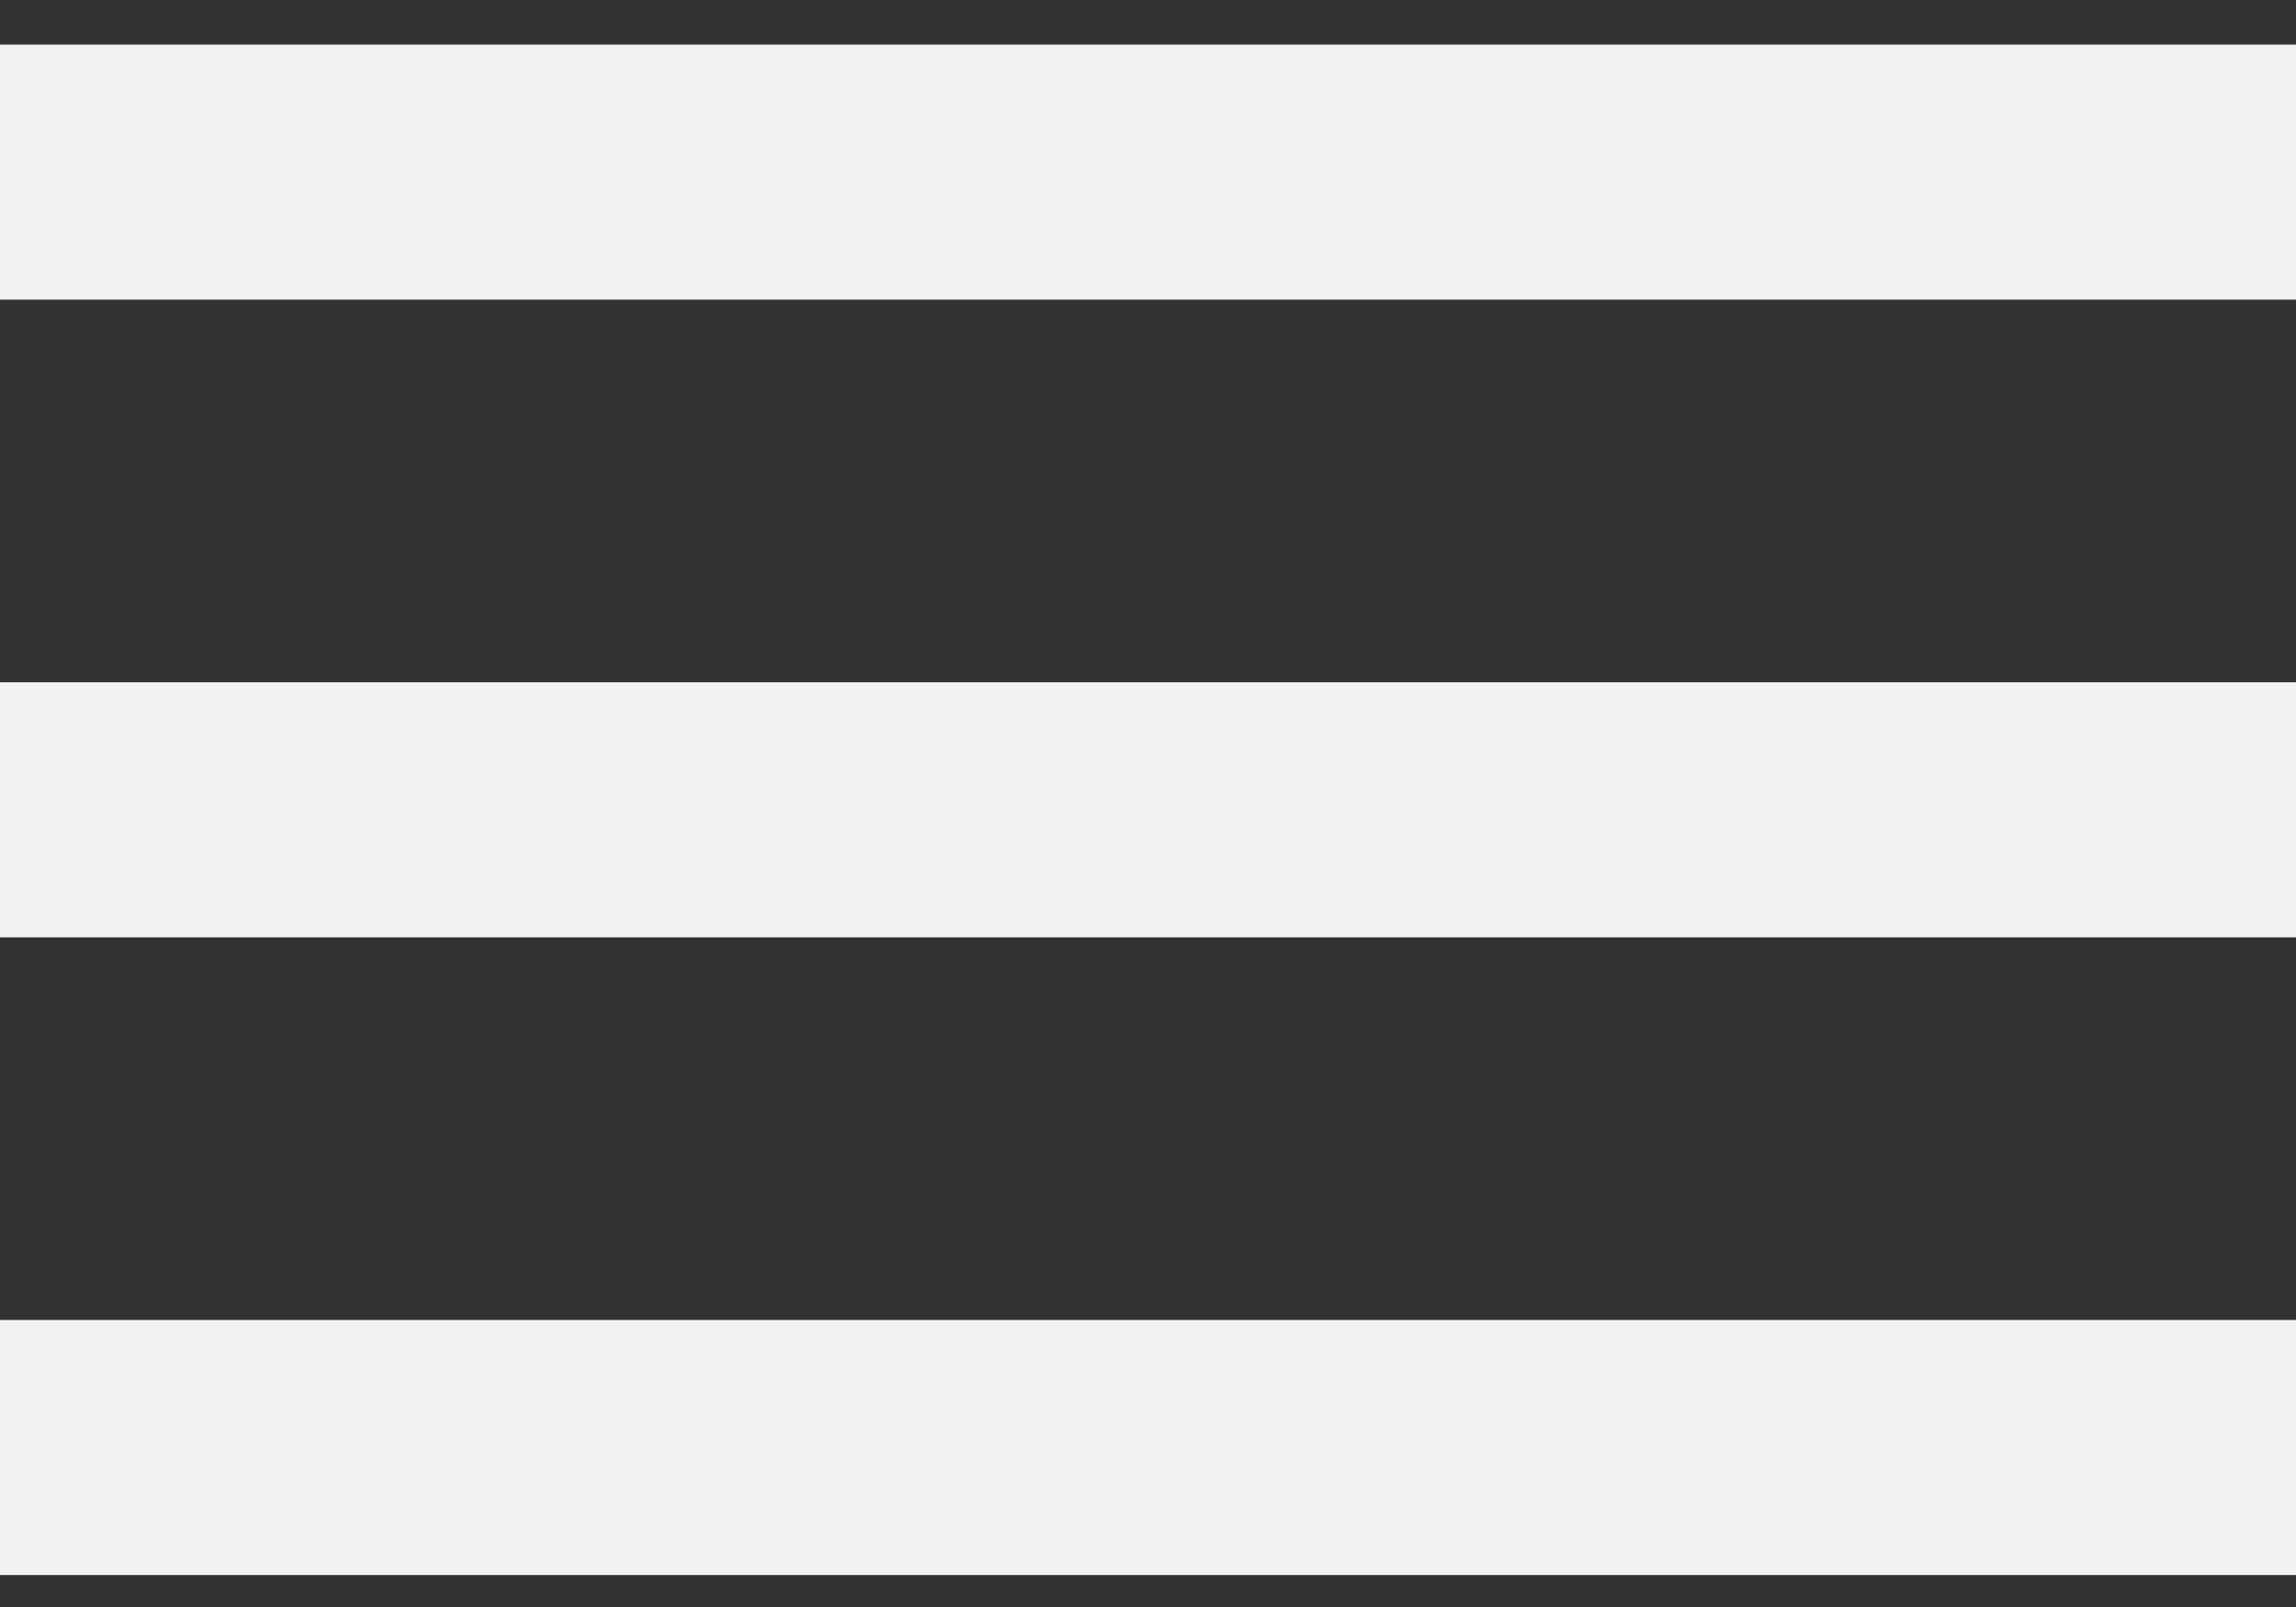 <svg width="40" height="28" viewBox="0 0 40 28" fill="none" xmlns="http://www.w3.org/2000/svg">
<rect x="0" y="0" width="40" height="28" fill="#333333" stroke="none"/>
<path d="M0 27.443V22.999H40V27.443H0ZM0 16.332V11.888H40V16.332H0ZM0 5.221V0.777H40V5.221H0Z" fill="#F2F2F2"/>
</svg>
